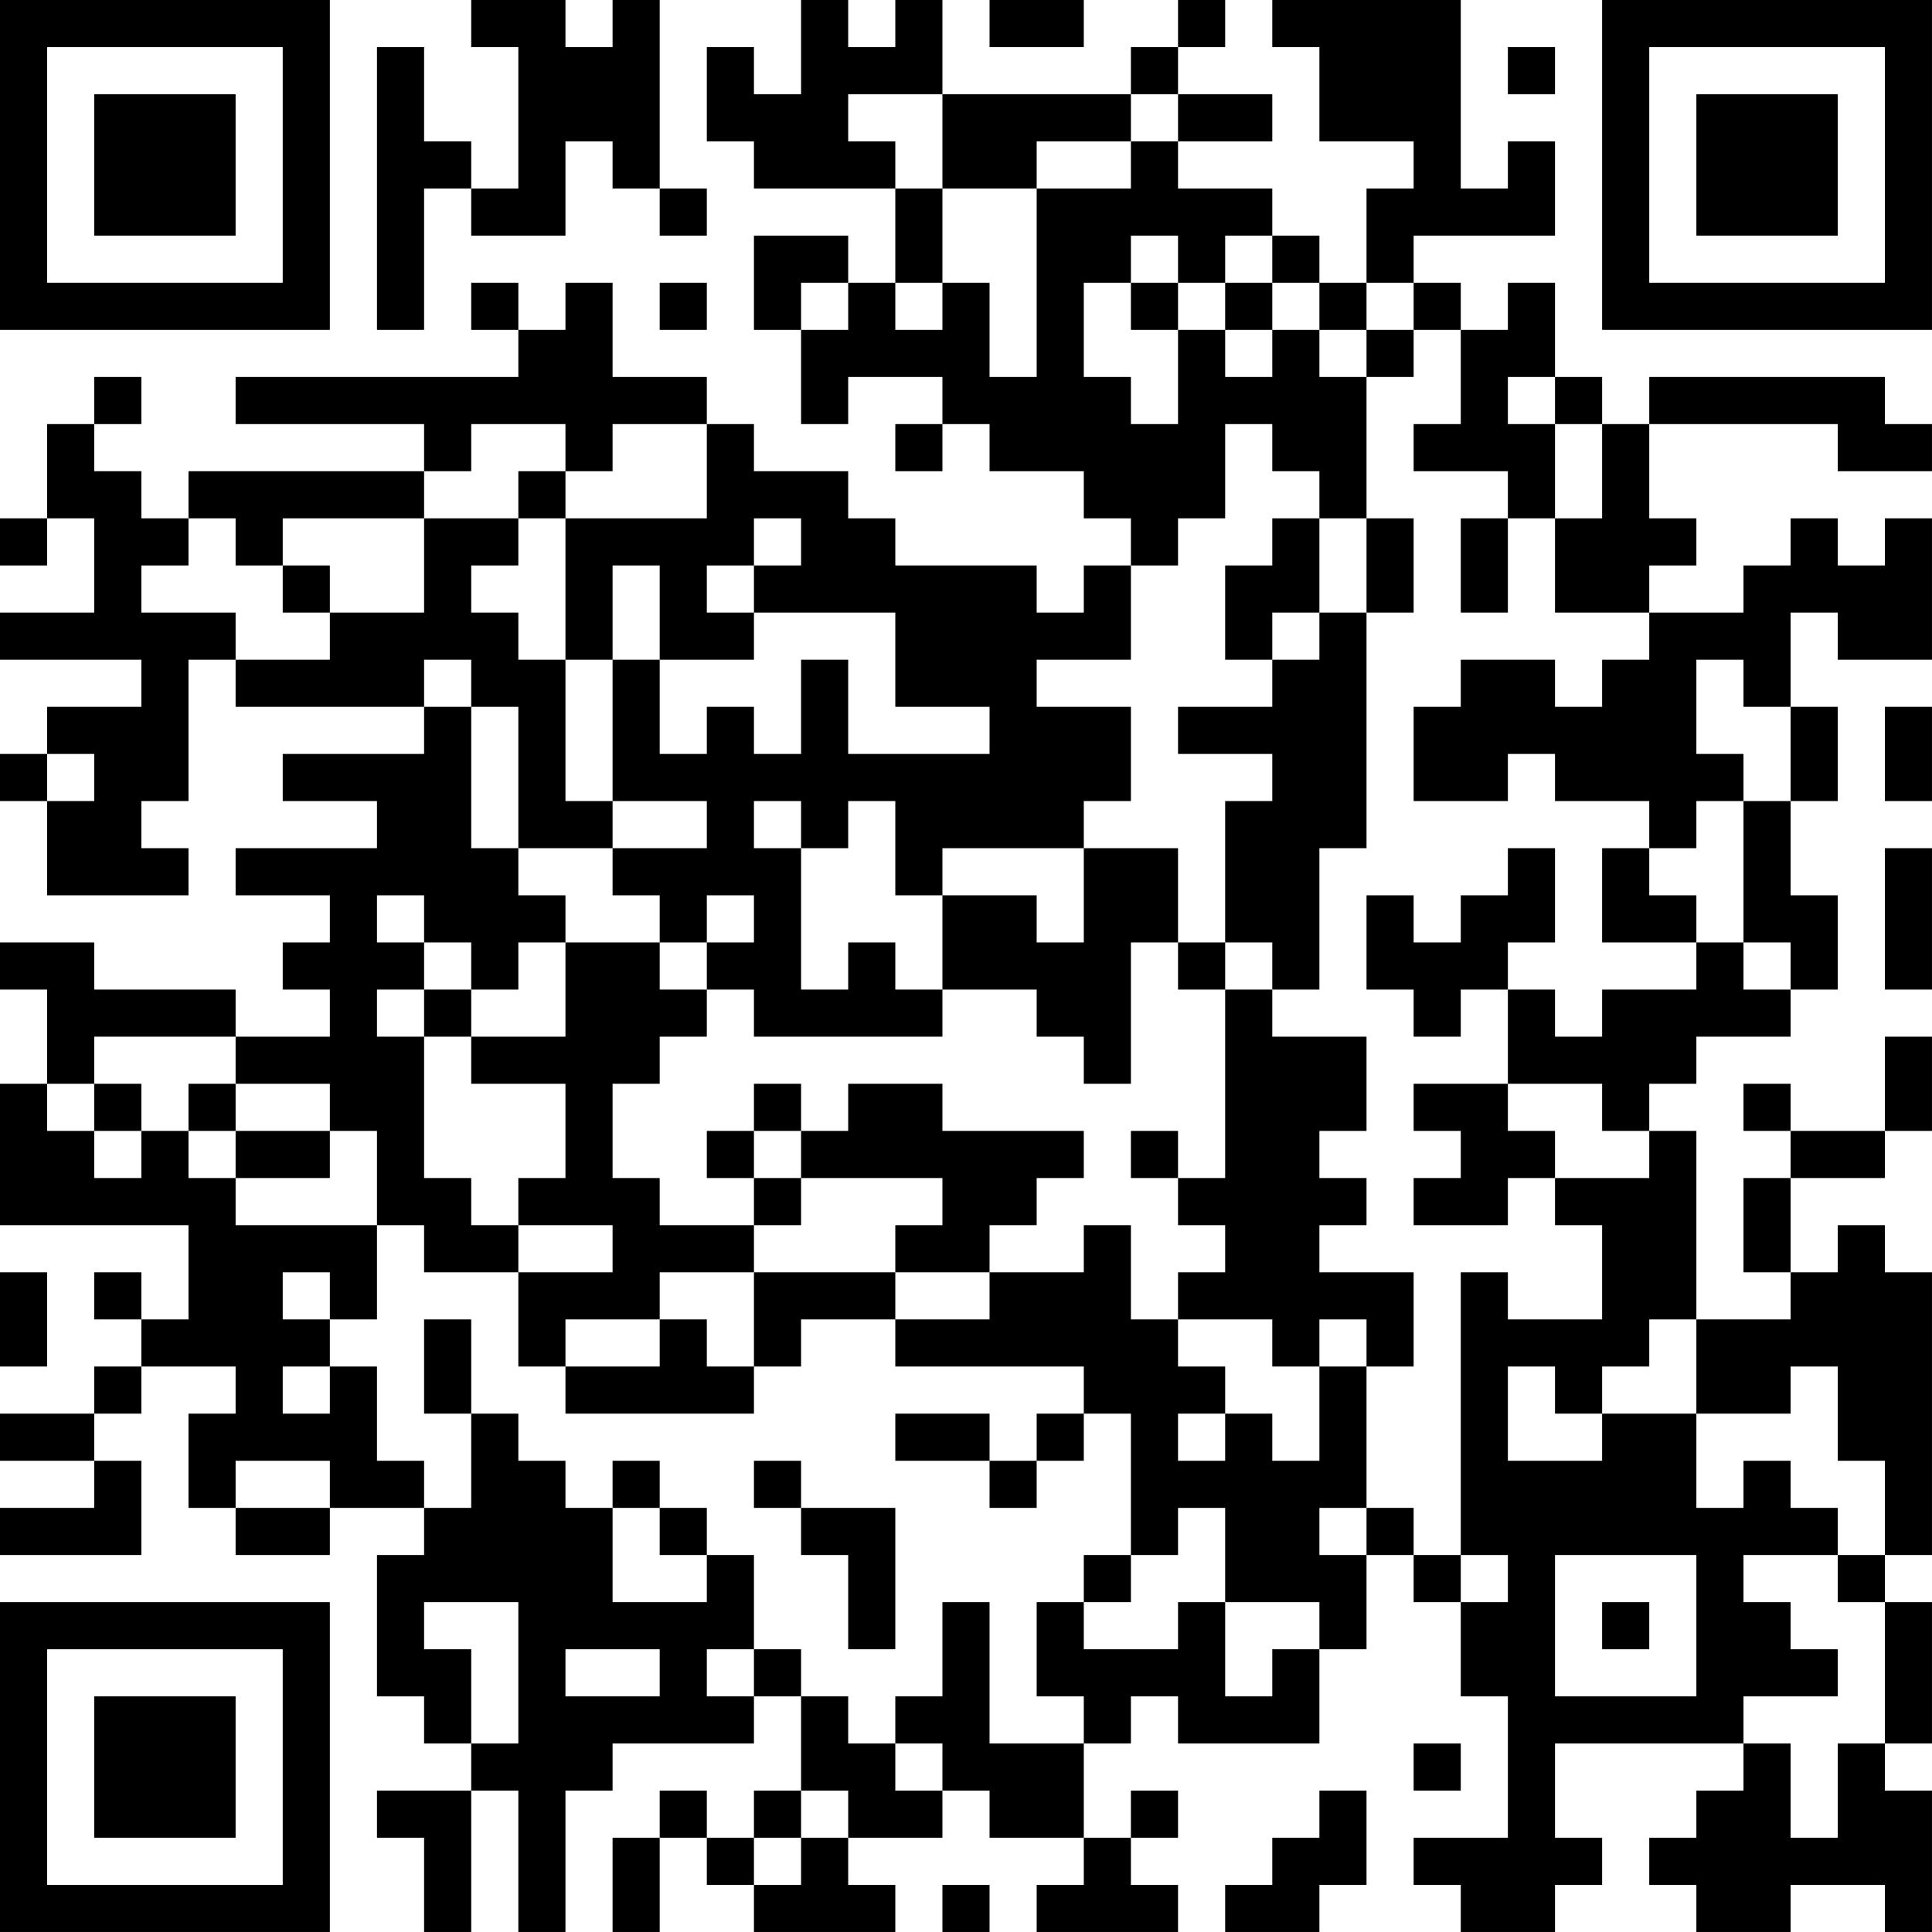 <?xml version="1.0" encoding="UTF-8"?>
<svg xmlns="http://www.w3.org/2000/svg" version="1.1" width="100" height="100" viewBox="0 0 100 100"><rect x="0" y="0" width="100" height="100" fill="#ffffff"/><g transform="scale(2.439)"><g transform="translate(0,0)"><path fill-rule="evenodd" d="M10 0L10 1L11 1L11 4L10 4L10 3L9 3L9 1L8 1L8 7L9 7L9 4L10 4L10 5L12 5L12 3L13 3L13 4L14 4L14 5L15 5L15 4L14 4L14 0L13 0L13 1L12 1L12 0ZM17 0L17 2L16 2L16 1L15 1L15 3L16 3L16 4L19 4L19 6L18 6L18 5L16 5L16 7L17 7L17 9L18 9L18 8L20 8L20 9L19 9L19 10L20 10L20 9L21 9L21 10L23 10L23 11L24 11L24 12L23 12L23 13L22 13L22 12L19 12L19 11L18 11L18 10L16 10L16 9L15 9L15 8L13 8L13 6L12 6L12 7L11 7L11 6L10 6L10 7L11 7L11 8L5 8L5 9L9 9L9 10L4 10L4 11L3 11L3 10L2 10L2 9L3 9L3 8L2 8L2 9L1 9L1 11L0 11L0 12L1 12L1 11L2 11L2 13L0 13L0 14L3 14L3 15L1 15L1 16L0 16L0 17L1 17L1 19L4 19L4 18L3 18L3 17L4 17L4 14L5 14L5 15L9 15L9 16L6 16L6 17L8 17L8 18L5 18L5 19L7 19L7 20L6 20L6 21L7 21L7 22L5 22L5 21L2 21L2 20L0 20L0 21L1 21L1 23L0 23L0 26L4 26L4 28L3 28L3 27L2 27L2 28L3 28L3 29L2 29L2 30L0 30L0 31L2 31L2 32L0 32L0 33L3 33L3 31L2 31L2 30L3 30L3 29L5 29L5 30L4 30L4 32L5 32L5 33L7 33L7 32L9 32L9 33L8 33L8 36L9 36L9 37L10 37L10 38L8 38L8 39L9 39L9 41L10 41L10 38L11 38L11 41L12 41L12 38L13 38L13 37L16 37L16 36L17 36L17 38L16 38L16 39L15 39L15 38L14 38L14 39L13 39L13 41L14 41L14 39L15 39L15 40L16 40L16 41L19 41L19 40L18 40L18 39L20 39L20 38L21 38L21 39L23 39L23 40L22 40L22 41L25 41L25 40L24 40L24 39L25 39L25 38L24 38L24 39L23 39L23 37L24 37L24 36L25 36L25 37L28 37L28 35L29 35L29 33L30 33L30 34L31 34L31 36L32 36L32 39L30 39L30 40L31 40L31 41L33 41L33 40L34 40L34 39L33 39L33 37L37 37L37 38L36 38L36 39L35 39L35 40L36 40L36 41L38 41L38 40L40 40L40 41L41 41L41 38L40 38L40 37L41 37L41 34L40 34L40 33L41 33L41 27L40 27L40 26L39 26L39 27L38 27L38 25L40 25L40 24L41 24L41 22L40 22L40 24L38 24L38 23L37 23L37 24L38 24L38 25L37 25L37 27L38 27L38 28L36 28L36 24L35 24L35 23L36 23L36 22L38 22L38 21L39 21L39 19L38 19L38 17L39 17L39 15L38 15L38 13L39 13L39 14L41 14L41 11L40 11L40 12L39 12L39 11L38 11L38 12L37 12L37 13L35 13L35 12L36 12L36 11L35 11L35 9L39 9L39 10L41 10L41 9L40 9L40 8L35 8L35 9L34 9L34 8L33 8L33 6L32 6L32 7L31 7L31 6L30 6L30 5L33 5L33 3L32 3L32 4L31 4L31 0L27 0L27 1L28 1L28 3L30 3L30 4L29 4L29 6L28 6L28 5L27 5L27 4L25 4L25 3L27 3L27 2L25 2L25 1L26 1L26 0L25 0L25 1L24 1L24 2L20 2L20 0L19 0L19 1L18 1L18 0ZM21 0L21 1L23 1L23 0ZM32 1L32 2L33 2L33 1ZM18 2L18 3L19 3L19 4L20 4L20 6L19 6L19 7L20 7L20 6L21 6L21 8L22 8L22 4L24 4L24 3L25 3L25 2L24 2L24 3L22 3L22 4L20 4L20 2ZM24 5L24 6L23 6L23 8L24 8L24 9L25 9L25 7L26 7L26 8L27 8L27 7L28 7L28 8L29 8L29 11L28 11L28 10L27 10L27 9L26 9L26 11L25 11L25 12L24 12L24 14L22 14L22 15L24 15L24 17L23 17L23 18L20 18L20 19L19 19L19 17L18 17L18 18L17 18L17 17L16 17L16 18L17 18L17 21L18 21L18 20L19 20L19 21L20 21L20 22L16 22L16 21L15 21L15 20L16 20L16 19L15 19L15 20L14 20L14 19L13 19L13 18L15 18L15 17L13 17L13 14L14 14L14 16L15 16L15 15L16 15L16 16L17 16L17 14L18 14L18 16L21 16L21 15L19 15L19 13L16 13L16 12L17 12L17 11L16 11L16 12L15 12L15 13L16 13L16 14L14 14L14 12L13 12L13 14L12 14L12 11L15 11L15 9L13 9L13 10L12 10L12 9L10 9L10 10L9 10L9 11L6 11L6 12L5 12L5 11L4 11L4 12L3 12L3 13L5 13L5 14L7 14L7 13L9 13L9 11L11 11L11 12L10 12L10 13L11 13L11 14L12 14L12 17L13 17L13 18L11 18L11 15L10 15L10 14L9 14L9 15L10 15L10 18L11 18L11 19L12 19L12 20L11 20L11 21L10 21L10 20L9 20L9 19L8 19L8 20L9 20L9 21L8 21L8 22L9 22L9 25L10 25L10 26L11 26L11 27L9 27L9 26L8 26L8 24L7 24L7 23L5 23L5 22L2 22L2 23L1 23L1 24L2 24L2 25L3 25L3 24L4 24L4 25L5 25L5 26L8 26L8 28L7 28L7 27L6 27L6 28L7 28L7 29L6 29L6 30L7 30L7 29L8 29L8 31L9 31L9 32L10 32L10 30L11 30L11 31L12 31L12 32L13 32L13 34L15 34L15 33L16 33L16 35L15 35L15 36L16 36L16 35L17 35L17 36L18 36L18 37L19 37L19 38L20 38L20 37L19 37L19 36L20 36L20 34L21 34L21 37L23 37L23 36L22 36L22 34L23 34L23 35L25 35L25 34L26 34L26 36L27 36L27 35L28 35L28 34L26 34L26 32L25 32L25 33L24 33L24 30L23 30L23 29L19 29L19 28L21 28L21 27L23 27L23 26L24 26L24 28L25 28L25 29L26 29L26 30L25 30L25 31L26 31L26 30L27 30L27 31L28 31L28 29L29 29L29 32L28 32L28 33L29 33L29 32L30 32L30 33L31 33L31 34L32 34L32 33L31 33L31 27L32 27L32 28L34 28L34 26L33 26L33 25L35 25L35 24L34 24L34 23L32 23L32 21L33 21L33 22L34 22L34 21L36 21L36 20L37 20L37 21L38 21L38 20L37 20L37 17L38 17L38 15L37 15L37 14L36 14L36 16L37 16L37 17L36 17L36 18L35 18L35 17L33 17L33 16L32 16L32 17L30 17L30 15L31 15L31 14L33 14L33 15L34 15L34 14L35 14L35 13L33 13L33 11L34 11L34 9L33 9L33 8L32 8L32 9L33 9L33 11L32 11L32 10L30 10L30 9L31 9L31 7L30 7L30 6L29 6L29 7L28 7L28 6L27 6L27 5L26 5L26 6L25 6L25 5ZM14 6L14 7L15 7L15 6ZM17 6L17 7L18 7L18 6ZM24 6L24 7L25 7L25 6ZM26 6L26 7L27 7L27 6ZM29 7L29 8L30 8L30 7ZM11 10L11 11L12 11L12 10ZM27 11L27 12L26 12L26 14L27 14L27 15L25 15L25 16L27 16L27 17L26 17L26 20L25 20L25 18L23 18L23 20L22 20L22 19L20 19L20 21L22 21L22 22L23 22L23 23L24 23L24 20L25 20L25 21L26 21L26 25L25 25L25 24L24 24L24 25L25 25L25 26L26 26L26 27L25 27L25 28L27 28L27 29L28 29L28 28L29 28L29 29L30 29L30 27L28 27L28 26L29 26L29 25L28 25L28 24L29 24L29 22L27 22L27 21L28 21L28 18L29 18L29 13L30 13L30 11L29 11L29 13L28 13L28 11ZM31 11L31 13L32 13L32 11ZM6 12L6 13L7 13L7 12ZM27 13L27 14L28 14L28 13ZM40 15L40 17L41 17L41 15ZM1 16L1 17L2 17L2 16ZM32 18L32 19L31 19L31 20L30 20L30 19L29 19L29 21L30 21L30 22L31 22L31 21L32 21L32 20L33 20L33 18ZM34 18L34 20L36 20L36 19L35 19L35 18ZM40 18L40 21L41 21L41 18ZM12 20L12 22L10 22L10 21L9 21L9 22L10 22L10 23L12 23L12 25L11 25L11 26L13 26L13 27L11 27L11 29L12 29L12 30L16 30L16 29L17 29L17 28L19 28L19 27L21 27L21 26L22 26L22 25L23 25L23 24L20 24L20 23L18 23L18 24L17 24L17 23L16 23L16 24L15 24L15 25L16 25L16 26L14 26L14 25L13 25L13 23L14 23L14 22L15 22L15 21L14 21L14 20ZM26 20L26 21L27 21L27 20ZM2 23L2 24L3 24L3 23ZM4 23L4 24L5 24L5 25L7 25L7 24L5 24L5 23ZM30 23L30 24L31 24L31 25L30 25L30 26L32 26L32 25L33 25L33 24L32 24L32 23ZM16 24L16 25L17 25L17 26L16 26L16 27L14 27L14 28L12 28L12 29L14 29L14 28L15 28L15 29L16 29L16 27L19 27L19 26L20 26L20 25L17 25L17 24ZM0 27L0 29L1 29L1 27ZM9 28L9 30L10 30L10 28ZM35 28L35 29L34 29L34 30L33 30L33 29L32 29L32 31L34 31L34 30L36 30L36 32L37 32L37 31L38 31L38 32L39 32L39 33L37 33L37 34L38 34L38 35L39 35L39 36L37 36L37 37L38 37L38 39L39 39L39 37L40 37L40 34L39 34L39 33L40 33L40 31L39 31L39 29L38 29L38 30L36 30L36 28ZM19 30L19 31L21 31L21 32L22 32L22 31L23 31L23 30L22 30L22 31L21 31L21 30ZM5 31L5 32L7 32L7 31ZM13 31L13 32L14 32L14 33L15 33L15 32L14 32L14 31ZM16 31L16 32L17 32L17 33L18 33L18 35L19 35L19 32L17 32L17 31ZM23 33L23 34L24 34L24 33ZM33 33L33 36L36 36L36 33ZM9 34L9 35L10 35L10 37L11 37L11 34ZM34 34L34 35L35 35L35 34ZM12 35L12 36L14 36L14 35ZM30 37L30 38L31 38L31 37ZM17 38L17 39L16 39L16 40L17 40L17 39L18 39L18 38ZM28 38L28 39L27 39L27 40L26 40L26 41L28 41L28 40L29 40L29 38ZM20 40L20 41L21 41L21 40ZM0 0L0 7L7 7L7 0ZM1 1L1 6L6 6L6 1ZM2 2L2 5L5 5L5 2ZM34 0L34 7L41 7L41 0ZM35 1L35 6L40 6L40 1ZM36 2L36 5L39 5L39 2ZM0 34L0 41L7 41L7 34ZM1 35L1 40L6 40L6 35ZM2 36L2 39L5 39L5 36Z" fill="#000000"/></g></g></svg>
